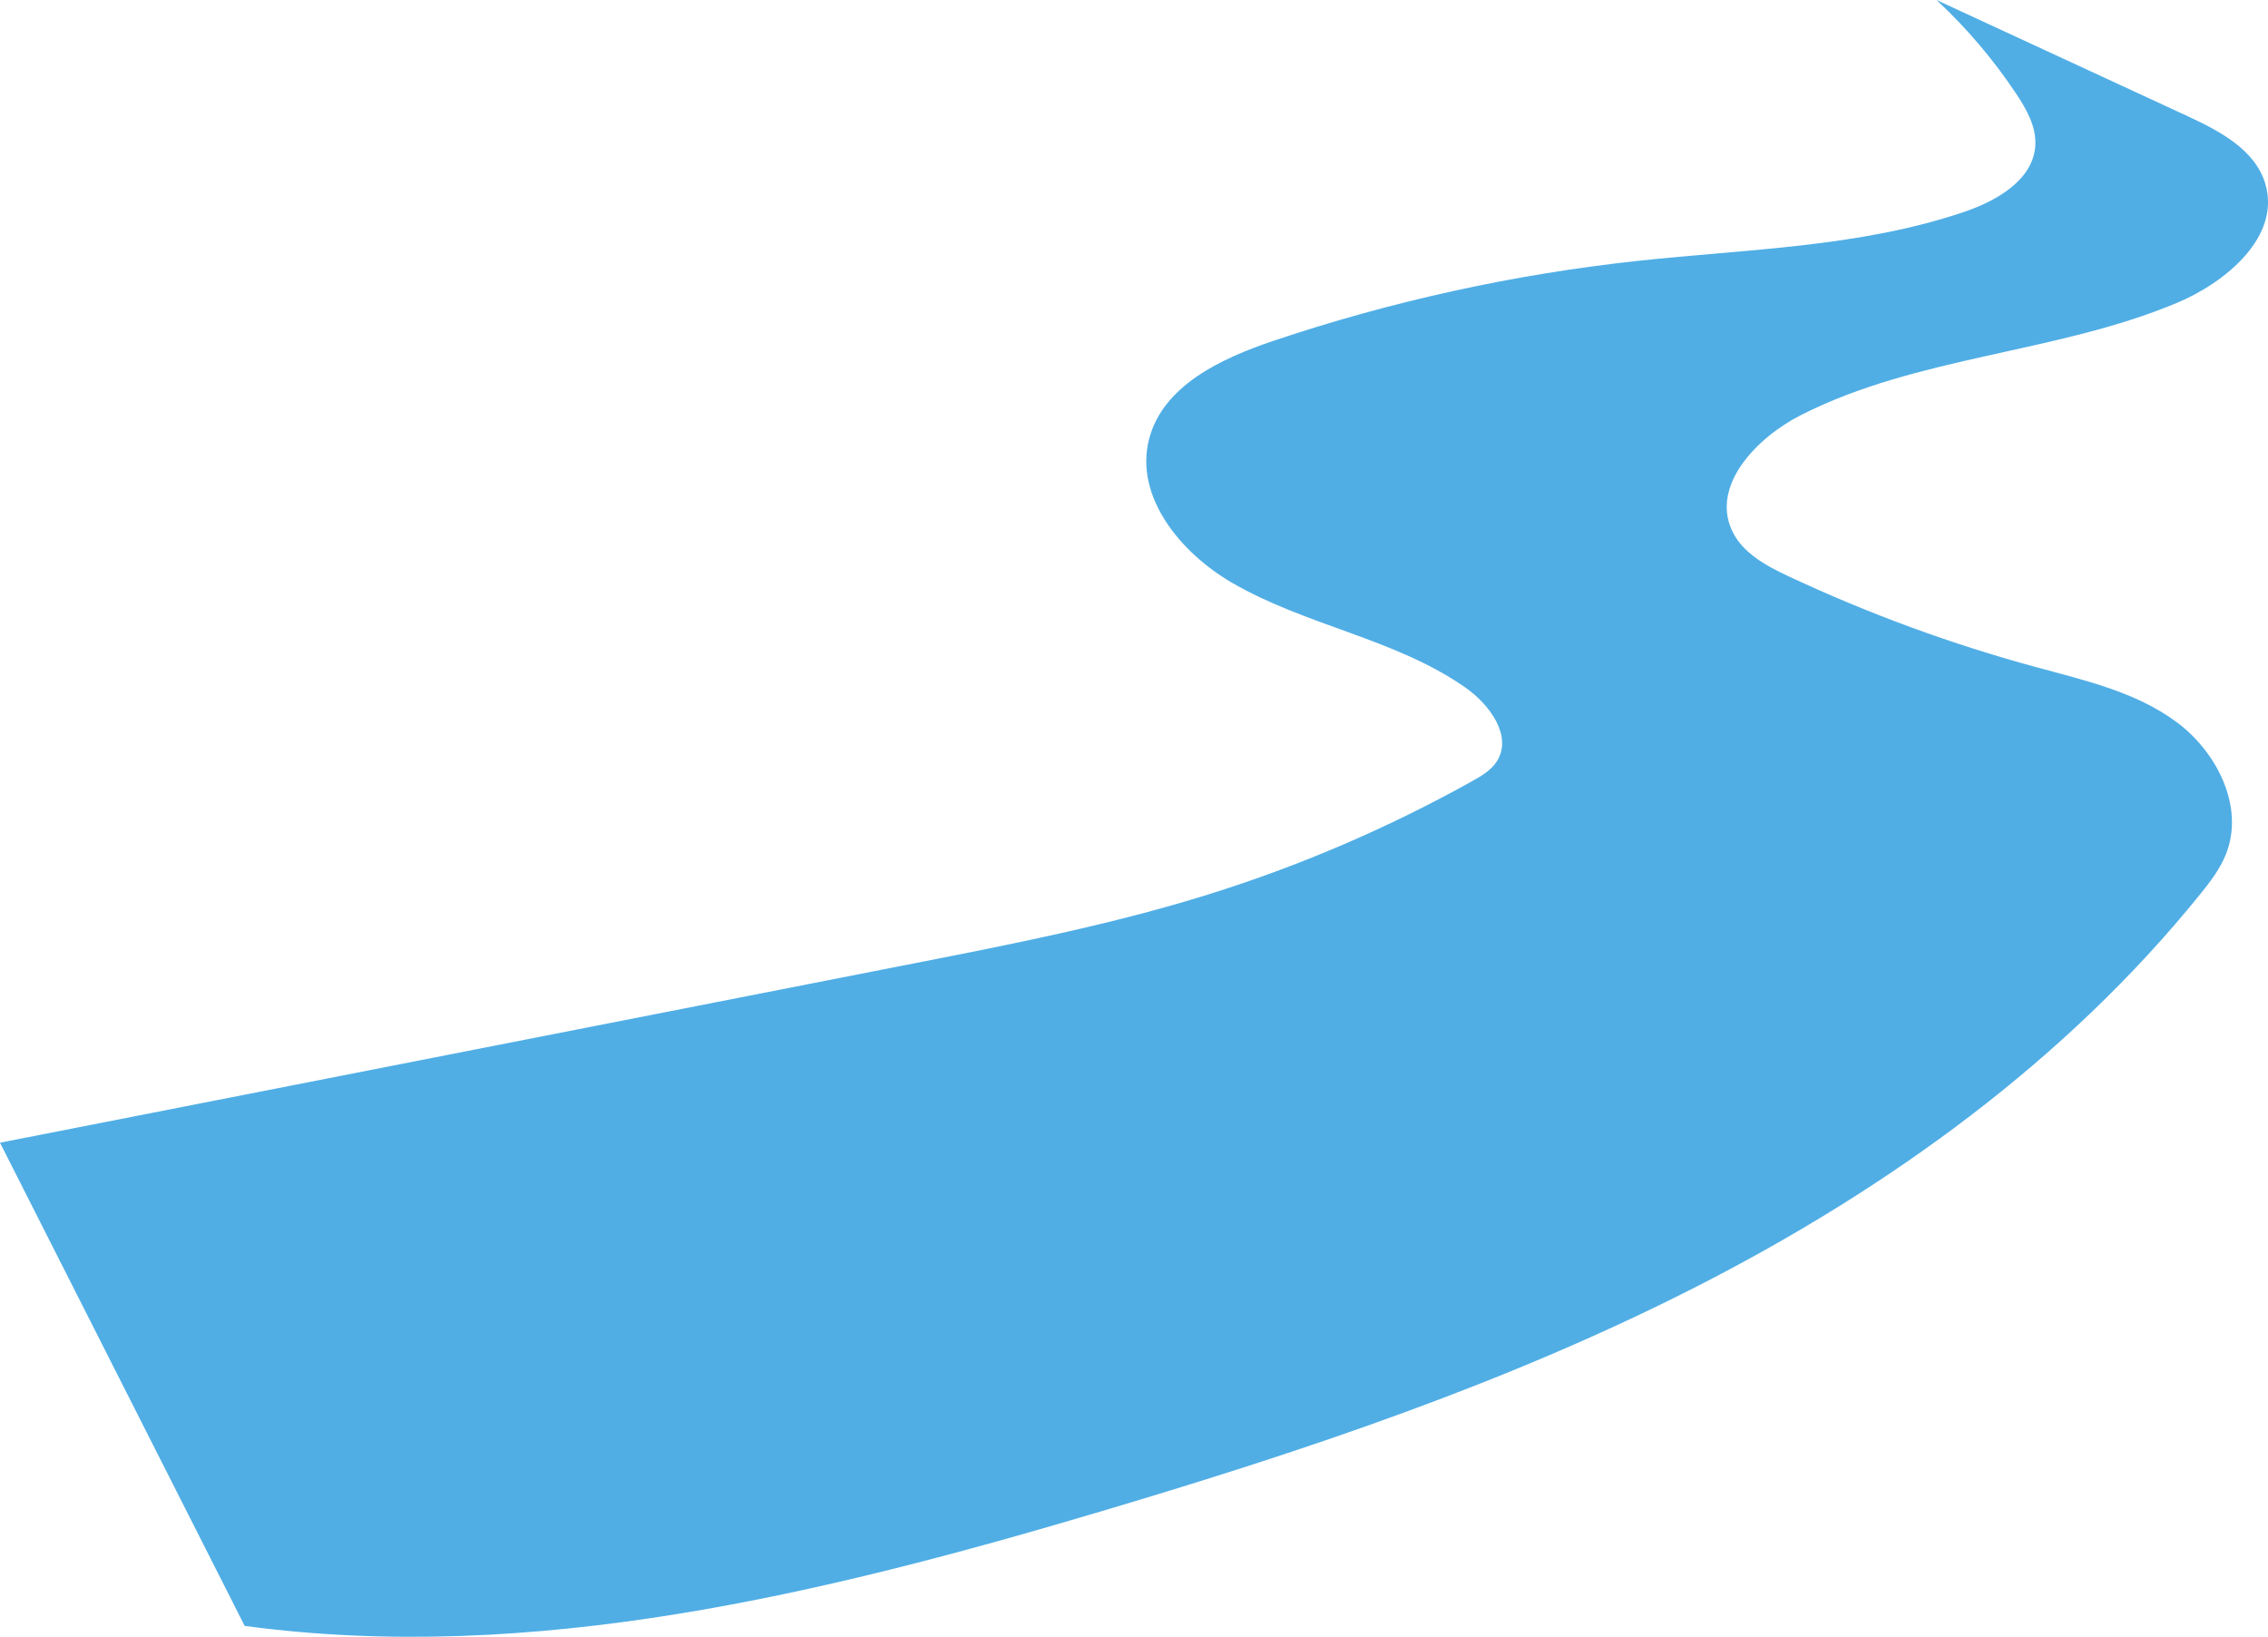 <?xml version="1.0" encoding="UTF-8"?><svg xmlns="http://www.w3.org/2000/svg" xmlns:xlink="http://www.w3.org/1999/xlink" height="753.0" preserveAspectRatio="xMidYMid meet" version="1.0" viewBox="0.0 0.0 1043.6 753.0" width="1043.6" zoomAndPan="magnify"><defs><clipPath id="a"><path d="M 0 0 L 1043.621 0 L 1043.621 752.969 L 0 752.969 Z M 0 0"/></clipPath></defs><g><g clip-path="url(#a)" id="change1_1"><path d="M 112.59 747.961 C 244.949 765.758 378.621 733.297 506.641 695.266 C 600.762 667.301 694.375 636.008 781.789 591.285 C 869.203 546.562 950.637 487.801 1012.34 411.426 C 1016.988 405.676 1021.578 399.727 1024.289 392.852 C 1032.852 371.203 1020.172 345.934 1001.441 332.105 C 982.715 318.277 959.262 312.977 936.797 306.875 C 897.828 296.289 859.777 282.332 823.207 265.211 C 812.734 260.309 801.613 254.379 796.852 243.84 C 787.461 223.051 808.383 201.25 828.727 190.926 C 882.434 163.68 945.895 162.617 1001.48 139.43 C 1024.578 129.789 1049.441 108.68 1042.398 84.656 C 1037.781 68.879 1021.289 60.234 1006.371 53.332 C 967.938 35.555 929.504 17.777 891.066 0 C 904.926 12.871 917.258 27.379 927.734 43.129 C 932.48 50.262 937 58.238 936.543 66.797 C 935.688 82.703 918.852 92.367 903.766 97.484 C 855.695 113.781 804.008 114.547 753.543 120.012 C 696.547 126.184 640.227 138.547 585.887 156.816 C 561.816 164.91 535.023 177.477 528.723 202.074 C 521.961 228.469 543.172 254.227 566.703 267.961 C 600.715 287.809 641.91 293.707 674.211 316.227 C 685.375 324.012 696.055 338.52 688.859 350.074 C 686.234 354.285 681.75 356.922 677.414 359.34 C 638.82 380.859 597.996 398.379 555.812 411.527 C 511.504 425.34 465.855 434.297 420.312 443.23 C 280.207 470.711 140.105 498.191 0 525.672 L 112.59 747.961" fill="#50aee5"/></g></g></svg>